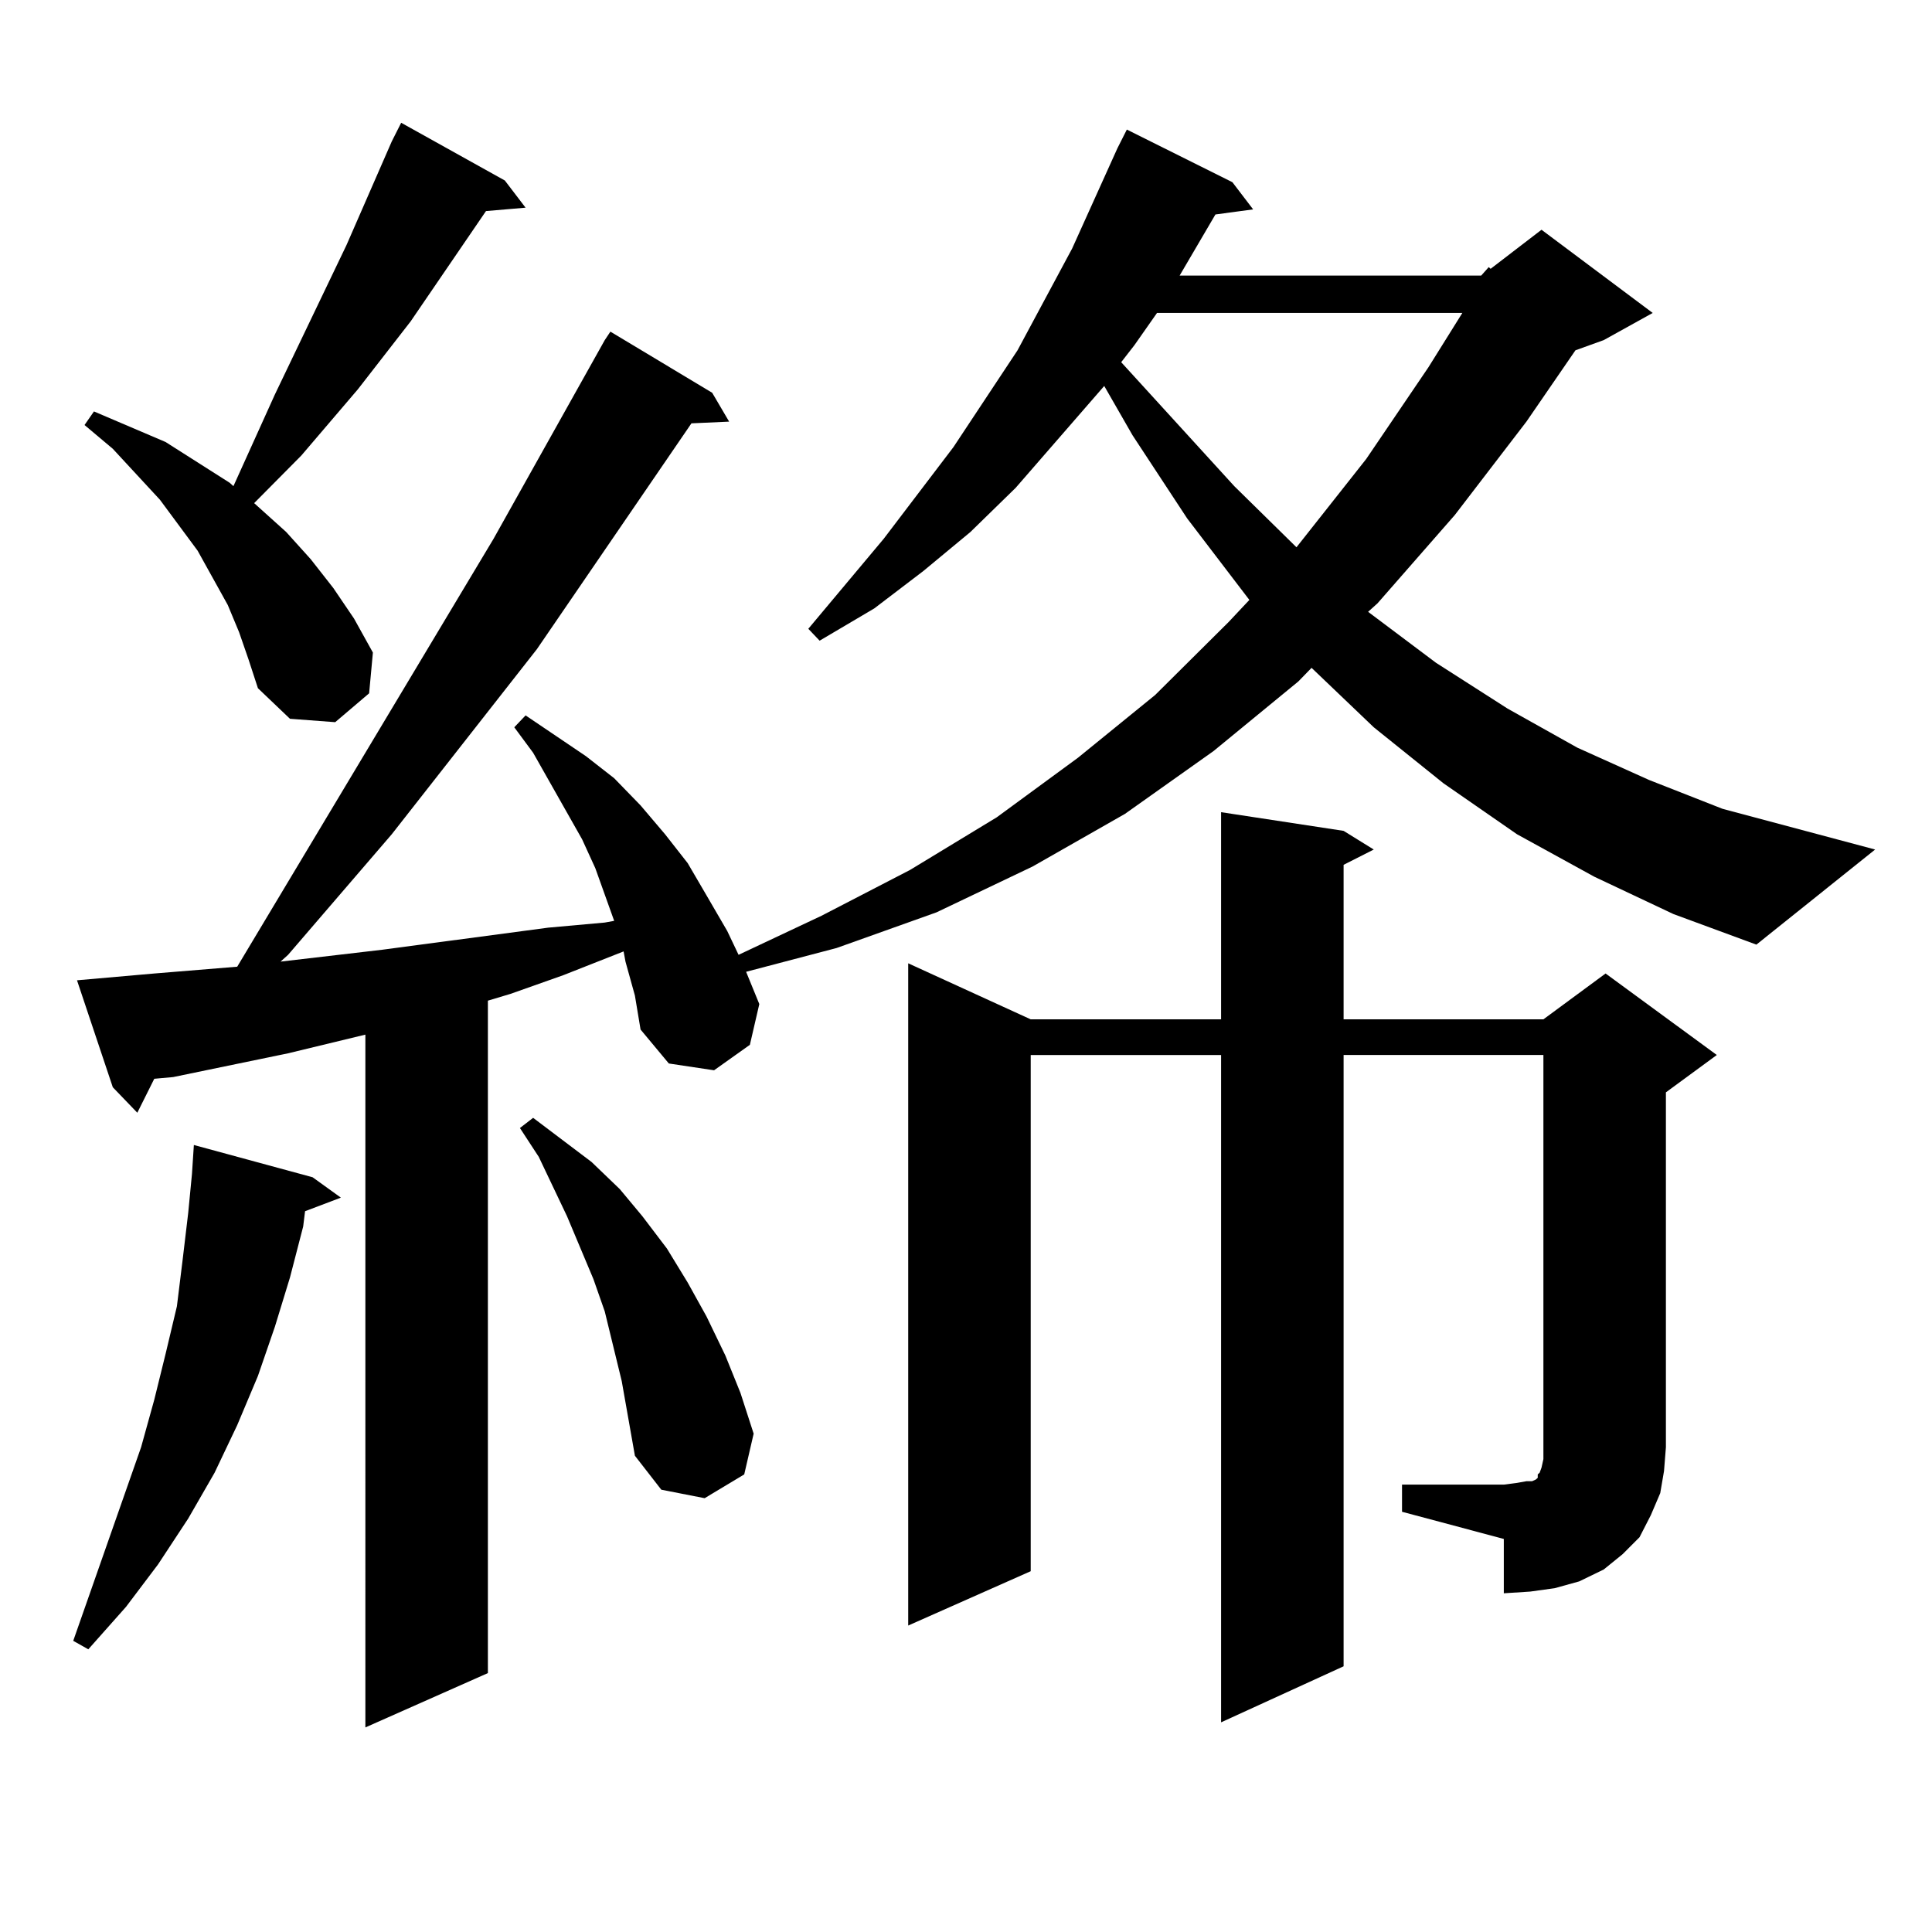 <?xml version="1.0" encoding="utf-8"?>
<!-- Generator: Adobe Illustrator 16.0.0, SVG Export Plug-In . SVG Version: 6.00 Build 0)  -->
<!DOCTYPE svg PUBLIC "-//W3C//DTD SVG 1.1//EN" "http://www.w3.org/Graphics/SVG/1.1/DTD/svg11.dtd">
<svg version="1.1" id="图层_1" xmlns="http://www.w3.org/2000/svg" xmlns:xlink="http://www.w3.org/1999/xlink" x="0px" y="0px"
	 width="1000px" height="1000px" viewBox="0 0 1000 1000" enable-background="new 0 0 1000 1000" xml:space="preserve">
<path d="M161.801,609.348l14.634,10.547l-18.536,7.031l-0.976,7.91l-6.829,26.367l-7.805,25.488l-8.78,25.488l-10.731,25.488
	l-11.707,24.609l-13.658,23.73l-15.609,23.73l-16.585,21.973l-19.512,21.973l-7.805-4.395l35.121-100.195l6.829-24.609l5.854-23.73
	l5.854-24.609l2.927-23.73l2.927-24.609l1.951-20.215l0.976-14.941L161.801,609.348z M766.664,142.648l3.902-4.395l0.976,0.879
	l26.341-20.215l57.56,43.066l-25.365,14.063l-14.634,5.273l-25.365,36.914l-37.072,48.34l-39.999,45.703l-4.878,4.395l35.121,26.367
	l37.072,23.73l36.097,20.215l37.072,16.699l38.048,14.941l79.022,21.094L909.1,488.938l-42.926-15.82l-40.975-19.336L785.2,431.809
	l-38.048-26.367l-36.097-29.004l-32.194-30.762l-6.829,7.031l-43.901,36.035l-45.853,32.52l-47.804,27.246l-49.755,23.73
	l-51.706,18.457L386.186,503l6.829,16.699l-4.878,21.094l-18.536,13.184l-23.414-3.516l-14.634-17.578l-2.927-17.578l-4.878-17.578
	l-0.976-5.273l-31.219,12.305l-27.316,9.668l-11.707,3.516v348.047l-63.413,28.125V535.52l-39.999,9.668l-59.511,12.305
	l-9.756,0.879l-8.78,17.578l-12.683-13.184l-18.536-55.371l39.999-3.516l42.926-3.516l132.68-221.484l57.56-102.832l2.927-4.395
	l52.682,31.641l8.78,14.941l-19.512,0.879l-79.998,116.895l-75.12,95.801l-53.657,62.402l-3.902,3.516l52.682-6.152l85.852-11.426
	l29.268-2.637l4.878-0.879l-9.756-27.246l-6.829-14.941l-25.365-44.824l-9.756-13.184l5.854-6.152l31.219,21.094l14.634,11.426
	l13.658,14.063l12.683,14.941l11.707,14.941l9.756,16.699l10.731,18.457l5.854,12.305l42.926-20.215l45.853-23.73l44.877-27.246
	l41.95-30.762l39.999-32.52l38.048-37.793l10.731-11.426l-32.194-42.188l-28.292-43.066l-14.634-25.488l-45.853,52.734
	l-23.414,22.852l-24.39,20.215l-25.365,19.336l-28.292,16.699l-5.854-6.152l39.023-46.582l36.097-47.461l33.17-50.098l28.292-52.734
	l23.414-51.855l4.878-9.668l54.633,27.246l10.731,14.063l-19.512,2.637l-18.536,31.641H766.664z M123.753,327.219l-5.854-14.063
	l-15.609-28.125l-9.756-13.184l-9.756-13.184l-24.39-26.367l-14.634-12.305l4.878-7.031l37.072,15.82l16.585,10.547l16.585,10.547
	l1.951,1.758l21.463-47.461l37.072-77.344l23.414-53.613l4.878-9.668l53.657,29.883l10.731,14.063l-20.487,1.758l-39.023,57.129
	l-27.316,35.156l-29.268,34.277l-24.39,24.609l16.585,14.941l12.683,14.063l11.707,14.941l10.731,15.82l9.756,17.578l-1.951,21.094
	l-17.561,14.941l-23.414-1.758l-16.585-15.82l-4.878-14.941L123.753,327.219z M321.797,714.816l-8.78-36.035l-5.854-16.699
	l-13.658-32.52l-14.634-30.762l-9.756-14.941l6.829-5.273l30.243,22.852l14.634,14.063l11.707,14.063l12.683,16.699l10.731,17.578
	l9.756,17.578l9.756,20.215l7.805,19.336l6.829,21.094l-4.878,21.094l-20.487,12.305l-22.438-4.395l-13.658-17.578L321.797,714.816z
	 M725.689,768.43h52.682l6.829-0.879l4.878-0.879h2.927l1.951-0.879l0.976-0.879v-1.758l0.976-0.879l0.976-2.637l0.976-4.395
	v-209.18H695.446v316.406l-63.413,29.004v-345.41h-98.534v267.188l-63.413,28.125V498.605l63.413,29.004h98.534V420.383
	l63.413,9.668l15.609,9.668l-15.609,7.91v79.98h103.412l32.194-23.73l57.56,42.188l-26.341,19.336v183.691l-0.976,12.305
	l-1.951,11.426l-4.878,11.426l-5.854,11.426l-8.78,8.789l-9.756,7.91l-12.683,6.152l-12.683,3.516l-12.683,1.758l-13.658,0.879
	v-28.125l-52.682-14.063V768.43z M598.863,161.984l-11.707,16.699l-6.829,8.789l58.535,64.16l32.194,31.641l36.097-45.703
	l32.194-47.461l17.561-28.125H598.863z"/>
</svg>
